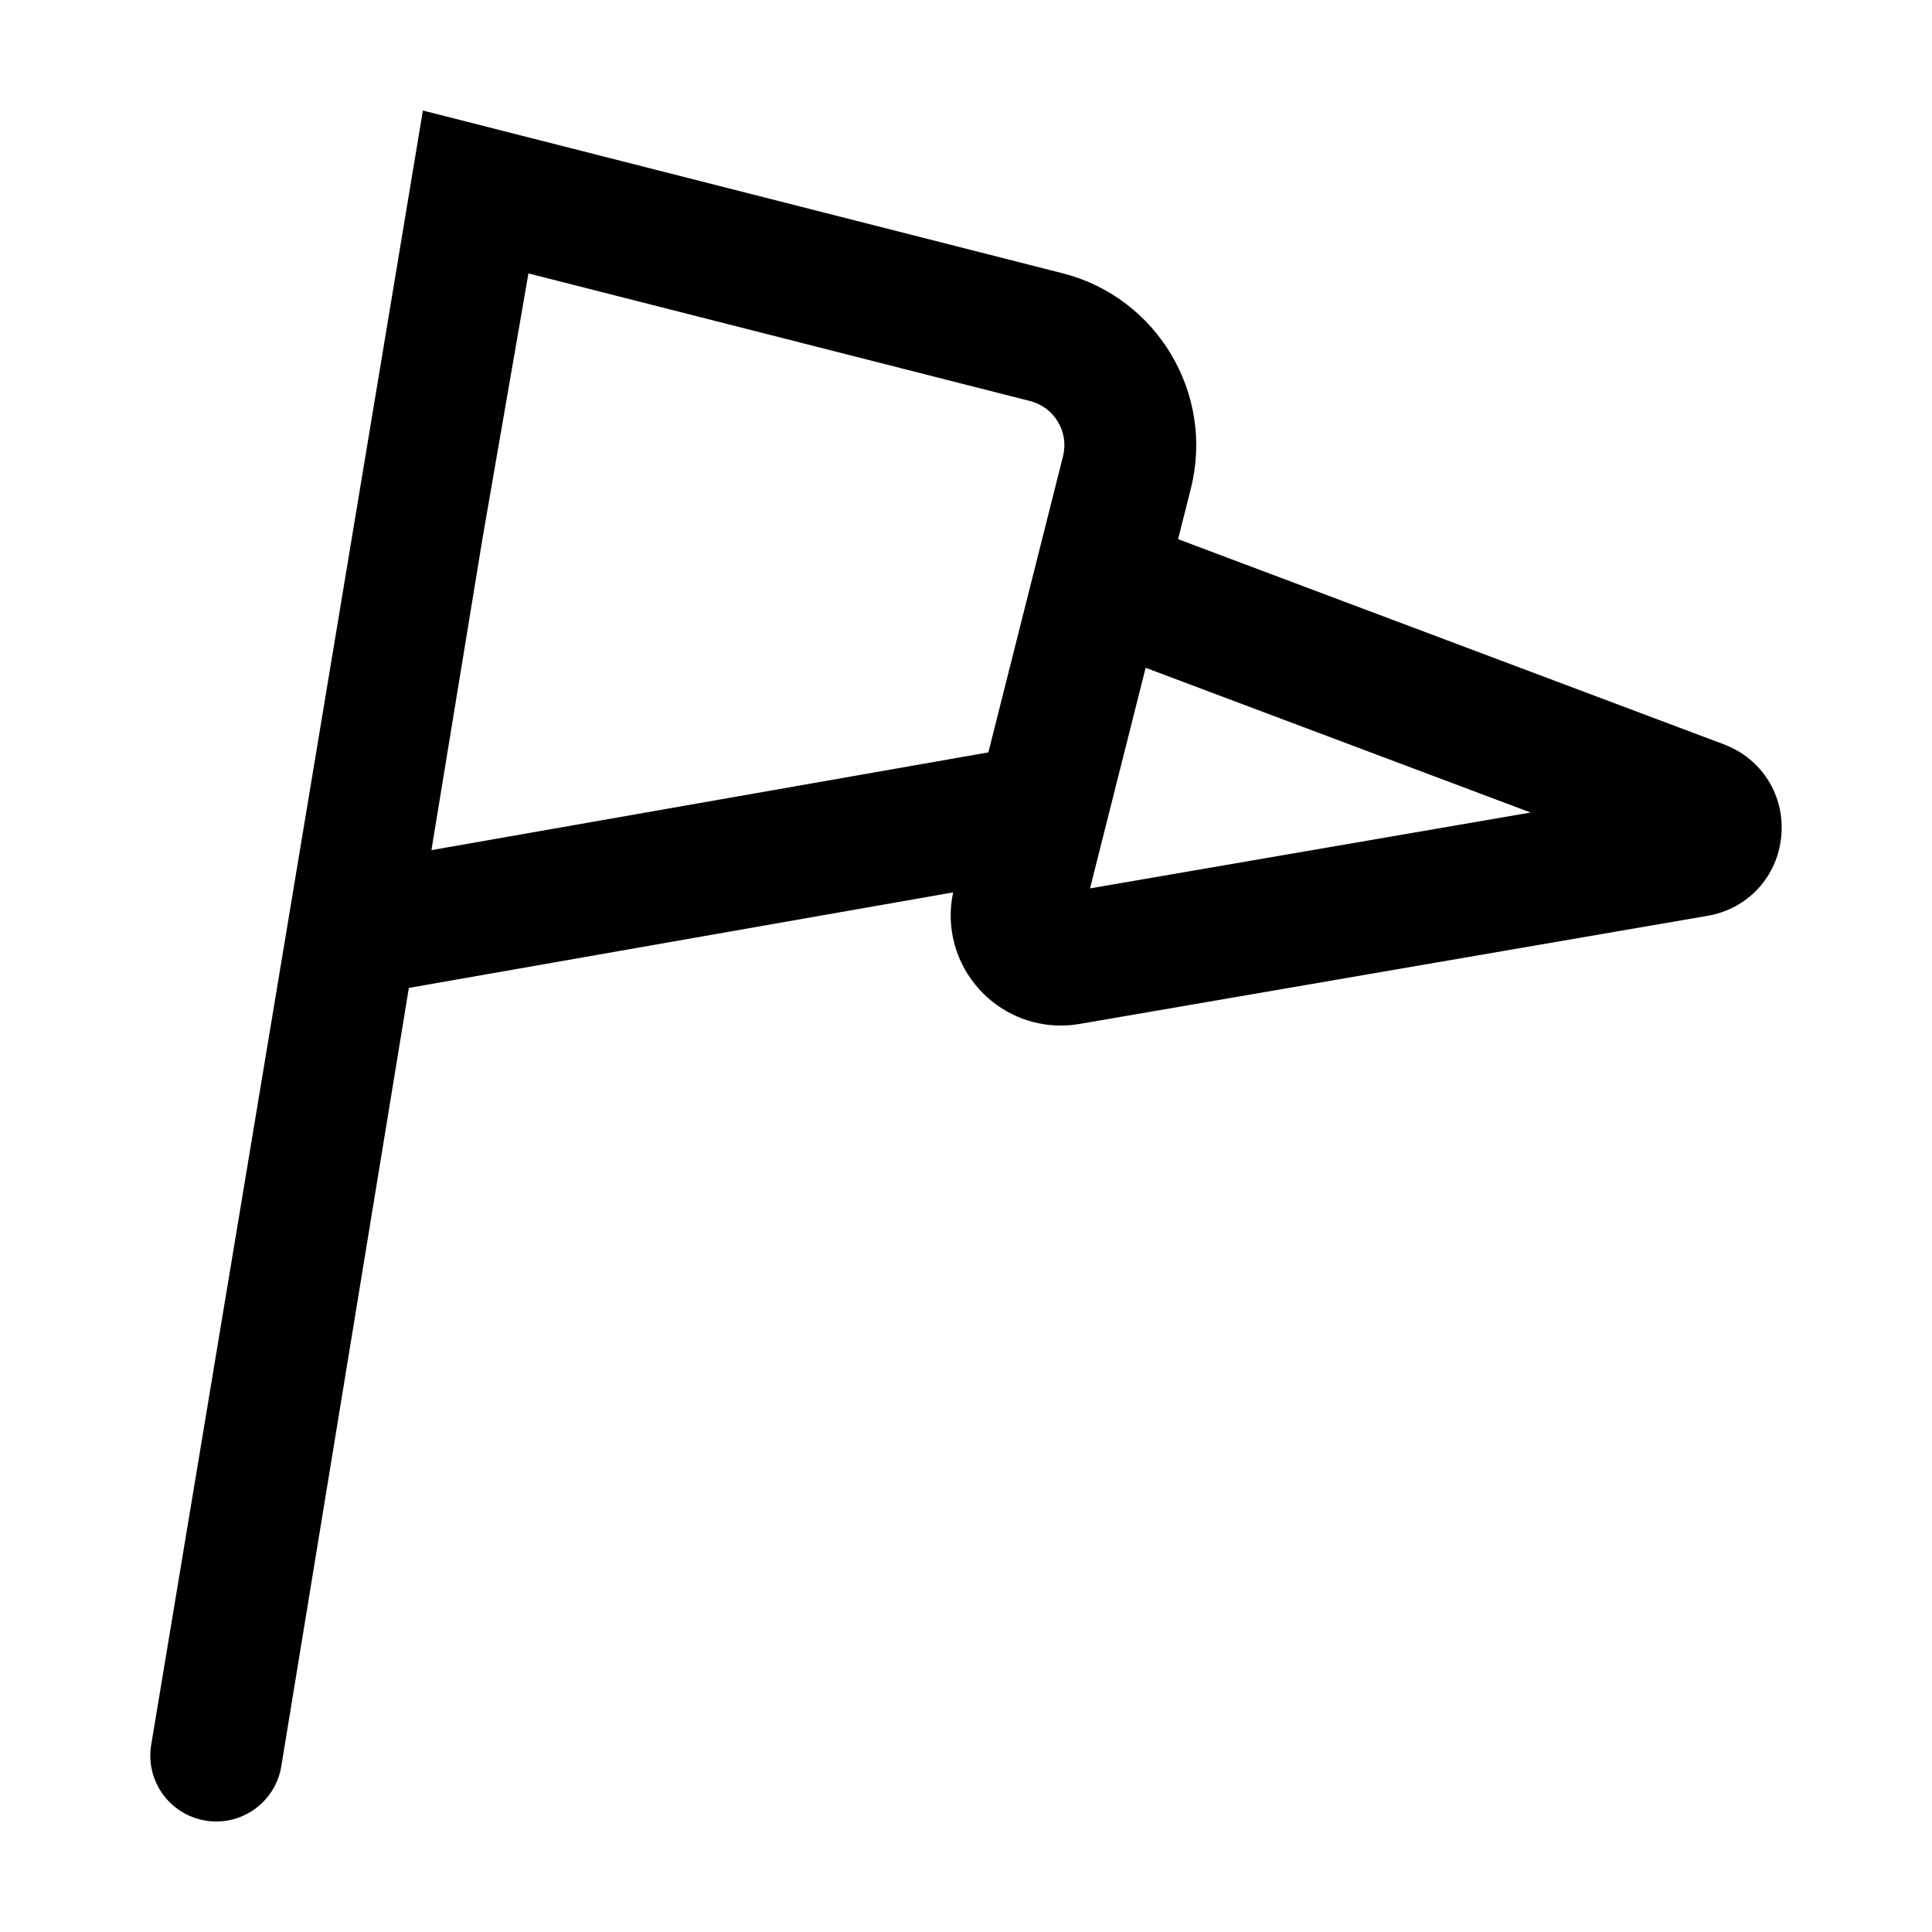<?xml version="1.0" encoding="UTF-8"?>
<!-- Uploaded to: SVG Repo, www.svgrepo.com, Generator: SVG Repo Mixer Tools -->
<svg fill="#000000" width="800px" height="800px" version="1.1" viewBox="144 144 512 512" xmlns="http://www.w3.org/2000/svg">
 <path d="m600.82 341.25-144.62-54.367 3.387-13.418c6.328-25.074-8.918-50.664-33.98-57.043l-169.54-43.133-72.004 433.13c-1.559 9.523 4.891 18.504 14.414 20.062 0.957 0.16 1.914 0.234 2.852 0.234 8.402 0 15.816-6.082 17.219-14.645l33.801-206.26 144.24-25.316c-1.984 9.297 0.648 18.914 7.141 25.922 5.598 6.039 13.332 9.367 21.387 9.367 1.656 0 3.332-0.141 4.996-0.43l166.4-28.648c10.664-1.832 18.52-10.309 19.539-21.086 1.016-10.77-5.106-20.57-15.238-24.371zm-175.11-76.328-19.785 78.469-147.59 25.906 13.594-82.961 12.113-69.875 132.95 33.824c6.434 1.633 10.344 8.195 8.719 14.637zm7.156 114.51 14.742-58.457 102.02 38.352z"/>
</svg>